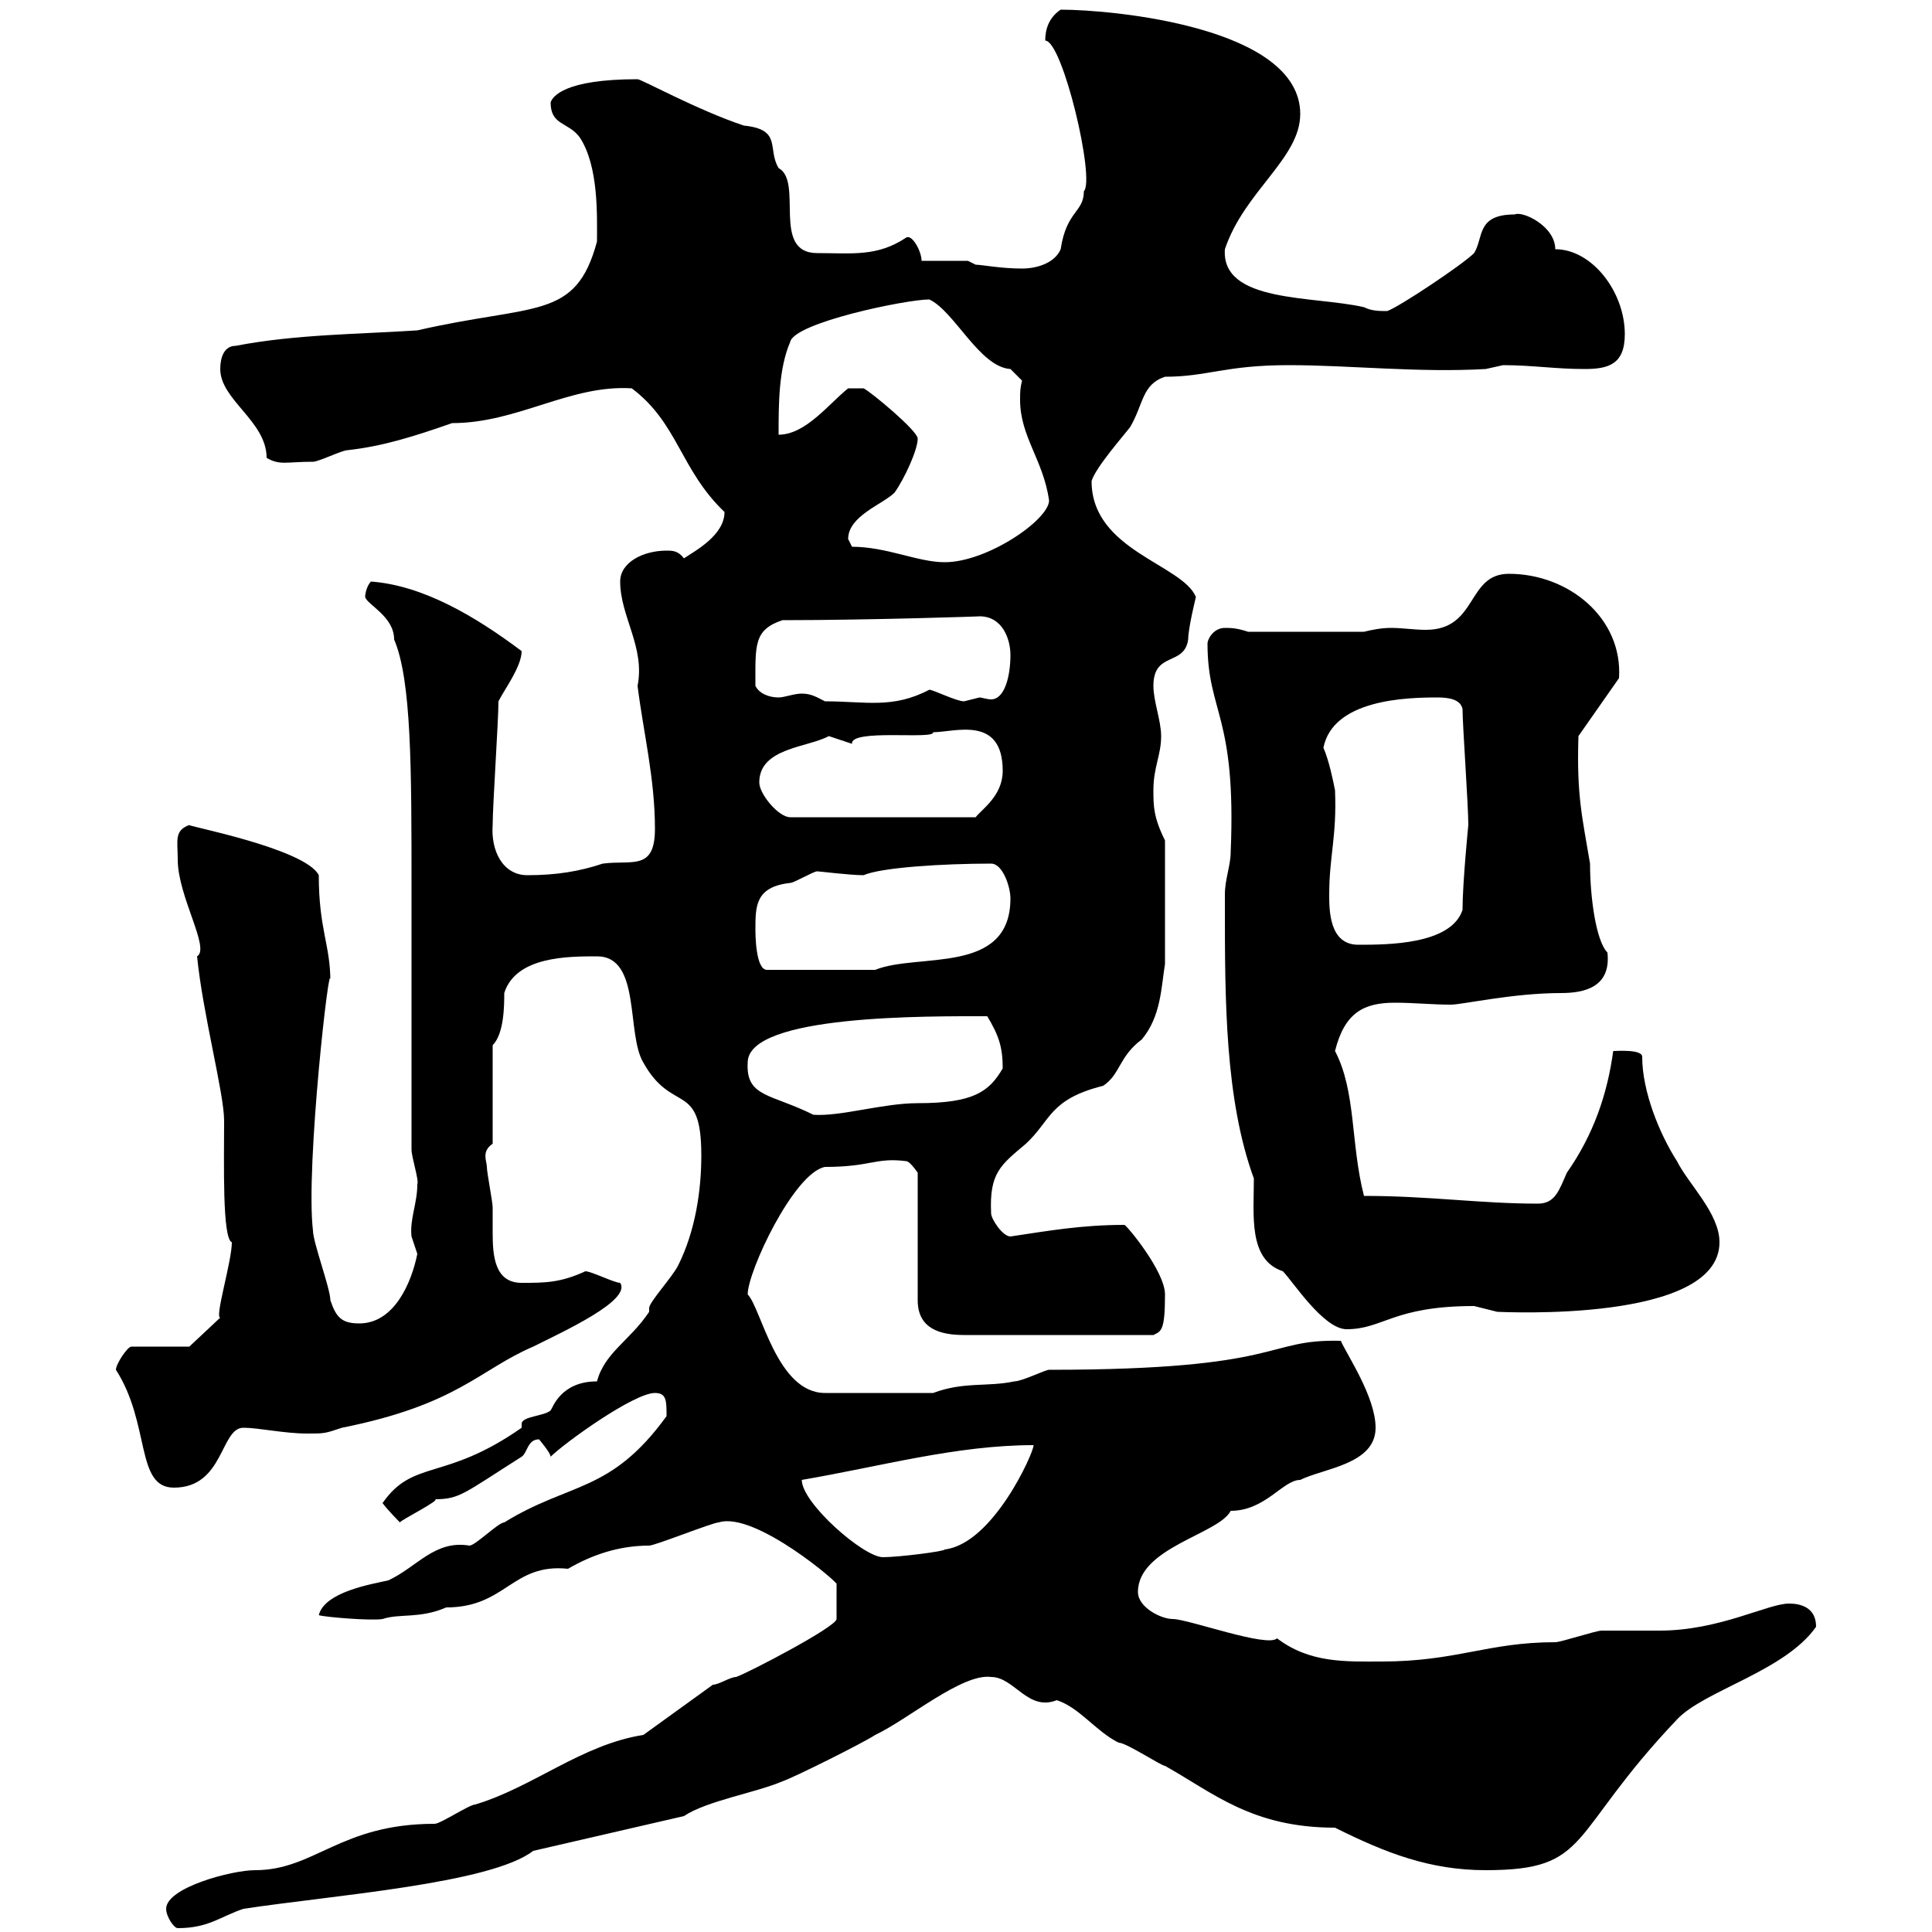 <svg xmlns="http://www.w3.org/2000/svg" xmlns:xlink="http://www.w3.org/1999/xlink" width="300" height="300"><path d="M25.80 296.40C25.80 297.60 27 299.40 27.60 299.40C32.40 299.40 34.20 297.60 37.80 296.40C51.60 294.30 76.20 292.50 82.80 287.40L106.20 282C109.80 279.60 117.30 278.40 121.50 276.60C123.30 276 134.10 270.60 135.90 269.40C141 267 149.40 259.80 153.90 260.40C157.50 260.40 159.60 265.80 164.10 264C167.70 265.20 170.10 268.80 173.70 270.60C174.90 270.60 180.30 274.20 180.90 274.20C188.40 278.40 194.40 283.80 207.30 283.80C215.10 287.70 222 290.40 230.70 290.40C247.20 290.40 243.30 285 260.40 267C264.60 262.50 277.20 259.50 282 252.60C282 249.60 279.60 249 277.80 249C274.50 249 267 253.20 257.70 253.20C256.80 253.20 249.60 253.20 248.70 253.20C247.80 253.20 242.40 255 241.50 255C231 255 226.20 258 214.50 258C209.10 258 203.40 258.30 198.30 254.40C196.80 255.90 184.50 251.40 182.10 251.40C180.30 251.40 176.70 249.60 176.70 247.20C176.70 240.30 189.30 238.20 191.10 234.60C196.50 234.60 199.20 229.80 201.90 229.80C205.50 228 213.60 227.40 213.60 221.70C213.60 216.90 209.10 210.30 208.20 208.20C196.20 207.90 199.80 212.70 162.90 212.70C162.30 212.70 158.70 214.50 157.50 214.50C153.30 215.40 149.70 214.50 144.90 216.30L128.10 216.30C120.60 216.30 118.20 203.10 116.10 201C116.10 197.40 123.30 182.10 128.10 181.20C135.30 181.20 135.90 179.70 140.70 180.30C141.30 180.30 142.50 182.10 142.50 182.10L142.50 201.90C142.50 206.40 146.10 207.30 149.70 207.30L179.10 207.30C180.30 206.70 180.90 206.70 180.90 201C180.90 197.40 174.90 190.20 174.60 190.20C168 190.20 162.90 191.10 156.90 192C155.70 192 153.90 189.30 153.90 188.40C153.60 182.10 155.40 180.90 159.30 177.60C163.20 174 162.90 170.70 171.30 168.60C174 166.80 173.70 164.10 177.30 161.40C180.30 157.80 180.30 153.30 180.90 149.70L180.90 130.50C179.10 126.90 179.10 125.10 179.10 122.70C179.10 119.10 180.30 117.30 180.30 114.30C180.30 111.90 179.10 108.90 179.10 106.50C179.10 101.10 183.90 103.50 184.50 99.30C184.50 97.50 185.70 92.70 185.70 92.70C183.60 87.60 169.50 85.50 169.50 74.70C170.10 72.60 174.60 67.50 175.50 66.30C177.60 62.70 177.30 59.70 180.90 58.50C187.50 58.50 190.20 56.70 200.10 56.70C209.70 56.70 220.20 57.90 230.70 57.30C230.70 57.30 233.40 56.70 233.40 56.70C237.90 56.70 241.50 57.30 246 57.30C249.60 57.30 252.30 56.70 252.30 51.90C252.30 45.30 247.20 38.70 241.50 38.70C241.50 35.10 236.40 32.70 235.20 33.30C229.20 33.30 230.40 36.90 228.90 39.30C227.10 41.10 217.20 47.70 215.40 48.30C214.20 48.30 213 48.30 211.80 47.70C204 45.90 189.60 47.10 190.20 38.70C193.20 29.70 201.90 24.60 201.90 17.70C201.90 4.20 172.80 1.50 164.70 1.50C162.90 2.70 162.30 4.50 162.30 6.30C165 6.30 170.10 27.90 168.30 29.70C168.30 33 165.60 32.70 164.70 38.70C163.80 40.80 161.10 41.70 158.70 41.70C155.40 41.70 152.40 41.10 151.50 41.10L150.30 40.50L143.10 40.50C143.10 39 141.60 36.30 140.70 36.90C136.20 39.90 132.30 39.30 126.90 39.30C119.70 39.30 124.80 28.20 120.90 26.10C119.10 23.10 121.50 20.10 115.50 19.50C108.30 17.10 99.60 12.30 99 12.30C87.60 12.30 85.80 15 85.50 15.90C85.50 19.50 88.20 18.90 90 21.30C93 25.80 92.70 33.60 92.70 37.50C89.40 49.80 83.10 47.10 64.80 51.30C55.80 51.90 45.90 51.90 36.60 53.70C34.80 53.70 34.20 55.50 34.20 57.30C34.20 62.10 41.40 65.40 41.40 71.10C43.50 72.30 44.40 71.70 48.60 71.70C49.50 71.70 53.10 69.90 54 69.90C59.40 69.30 64.20 67.80 70.20 65.70C80.40 65.70 88.50 59.70 98.10 60.30C105.30 65.70 105.60 72.90 112.50 79.50C112.50 83.10 108 85.50 106.20 86.70C105.30 85.50 104.40 85.50 103.50 85.50C99.90 85.50 96.30 87.30 96.30 90.30C96.30 95.70 100.20 100.50 99 106.50C99.90 113.70 101.70 120.90 101.70 128.70C101.70 135.30 98.10 133.50 93.60 134.10C90 135.30 86.40 135.90 81.90 135.90C78 135.90 76.20 132 76.50 128.10C76.50 125.10 77.40 111.90 77.40 108.90C78.30 107.10 81 103.50 81 101.10C73.80 95.70 65.70 90.90 57.60 90.30C57 90.90 56.70 92.10 56.70 92.70C57 93.90 61.20 95.70 61.20 99.30C63.90 105.60 63.90 119.40 63.90 137.70L63.90 178.50C63.90 179.70 65.10 183.30 64.80 183.90C64.80 186.90 63.60 189.30 63.90 192C63.90 192 64.80 194.70 64.80 194.70C63.90 199.20 61.20 205.50 55.80 205.50C53.10 205.50 52.20 204.60 51.30 201.90C51.30 200.10 48.60 192.90 48.60 191.10C47.40 181.20 51.30 147.30 51.30 152.40C51.30 146.70 49.50 144.30 49.50 135.90C47.40 131.70 28.20 128.10 29.40 128.10C27 129 27.60 130.50 27.60 133.50C27.60 139.20 32.70 147.30 30.60 148.50C31.50 157.50 34.80 169.80 34.80 174C34.80 180.60 34.50 192.30 36 192.90C36 195.90 33.30 204.60 34.20 204.60L29.40 209.10L20.40 209.10C19.80 209.10 18 211.80 18 212.70C23.40 221.10 21 231 27 231C34.80 231 34.20 221.70 37.80 221.70C40.20 221.70 44.10 222.60 47.70 222.60C50.40 222.60 50.40 222.60 53.10 221.70C71.10 218.10 74.40 212.70 82.80 209.10C87.60 206.70 98.10 201.90 96.30 199.20C95.40 199.20 91.80 197.40 90.90 197.40C87 199.20 84.60 199.20 81 199.20C76.80 199.20 76.50 195 76.50 191.40C76.50 189.90 76.50 188.40 76.50 187.50C76.50 186.60 75.60 182.10 75.60 181.20C75.60 180.30 74.70 178.80 76.50 177.60L76.50 162.30C78.30 160.50 78.30 156 78.30 154.20C80.10 148.50 88.20 148.50 92.70 148.50C99.60 148.50 97.20 160.50 99.90 165C104.40 173.10 108.90 167.70 108.90 179.40C108.90 184.80 108 191.10 105.30 196.50C104.40 198.30 100.80 202.20 100.80 203.10C100.80 203.70 100.80 203.70 100.80 203.70C97.80 208.20 93.90 210 92.70 214.50C87 214.50 85.80 218.70 85.50 219C84.60 219.90 81 219.90 81 221.10C81 221.10 81 221.70 81 221.70C69 230.10 64.20 226.50 59.40 233.40C60.30 234.60 62.10 236.40 62.10 236.40C62.10 236.10 68.70 232.80 67.50 232.80C71.40 232.80 72 231.90 81 226.20C81.90 225.60 81.90 223.50 83.70 223.50C83.70 223.50 85.50 225.60 85.50 226.20C87.60 224.10 98.40 216.30 101.70 216.30C103.50 216.30 103.50 217.50 103.50 219.90C94.80 231.90 88.50 230.10 78.30 236.40C77.40 236.40 73.80 240 72.90 240C67.50 239.10 64.80 243.30 60.30 245.40C57.60 246 50.40 247.20 49.50 250.80C50.40 251.10 57.60 251.70 59.40 251.40C62.10 250.50 65.10 251.40 69.30 249.60C78.60 249.60 79.50 242.70 88.20 243.60C91.80 241.50 96 240 100.80 240C101.70 240 110.70 236.40 111.60 236.40C117.30 234.60 130.80 246.30 129.90 246C129.90 246.30 129.90 250.80 129.90 251.40C129.90 252.60 116.10 259.80 114.30 260.40C113.40 260.40 111.60 261.60 110.70 261.60L99.90 269.40C90.30 270.90 82.80 277.50 73.80 280.20C72.90 280.20 68.40 283.20 67.50 283.20C52.80 283.20 48.90 290.40 39.60 290.40C36 290.40 25.80 293.10 25.80 296.40ZM124.50 229.80C136.80 227.70 148.50 224.40 160.50 224.40C160.50 225.60 154.20 239.70 146.70 240.60C146.70 240.90 139.50 241.80 137.10 241.80C134.10 241.80 124.50 233.40 124.50 229.80ZM190.20 138.90C190.20 138.90 190.20 140.70 190.20 140.70C190.20 155.10 190.20 170.70 194.70 183C194.70 188.70 193.80 195.60 199.20 197.40C200.70 198.90 205.50 206.40 209.10 206.40C214.80 206.40 216.30 202.80 228.90 202.80C228.90 202.80 232.50 203.70 232.50 203.70C233.10 203.70 267 205.50 267 192.90C267 188.40 262.20 183.90 260.40 180.30C257.70 176.10 255 169.50 255 164.10C255 162.90 251.10 163.20 250.50 163.20C249.60 169.80 247.50 176.10 243.30 182.10C242.10 184.80 241.50 186.90 238.80 186.90C229.80 186.90 222 185.70 211.80 185.70C209.70 177.60 210.60 169.50 207.30 163.20C208.80 157.20 211.80 155.70 216.60 155.70C219.60 155.70 222.30 156 225.30 156C227.10 156 234.90 154.20 242.40 154.20C246 154.20 250.20 153.30 249.60 147.90C247.80 146.10 246.90 139.20 246.90 134.10C245.70 126.90 244.80 123.60 245.10 114.30L251.40 105.30C252 96 243.60 89.10 234.30 89.10C227.70 89.10 229.50 97.80 221.40 97.80C219.60 97.80 217.80 97.50 216 97.50C214.50 97.50 213 97.80 211.80 98.10L193.80 98.10C192 97.50 191.10 97.50 190.20 97.50C188.40 97.50 187.50 99.30 187.50 99.90C187.50 110.70 192 111 191.10 132.30C191.10 134.40 190.20 136.50 190.20 138.90ZM116.10 165C116.10 157.50 144.30 157.80 153.30 157.80C155.10 160.80 155.70 162.60 155.70 165.90C153.60 169.50 151.20 171.30 142.50 171.30C137.10 171.30 130.50 173.40 126.30 173.10C119.70 169.80 115.80 170.40 116.10 165ZM117.30 144.30C117.30 140.70 117.30 137.70 122.70 137.10C123.30 137.10 126.30 135.30 126.90 135.30C127.20 135.30 132 135.90 134.10 135.90C136.80 134.70 146.40 134.10 153.90 134.10C155.70 134.10 156.90 137.70 156.90 139.50C156.90 151.50 142.50 147.90 135.90 150.60L119.10 150.60C117.30 150.60 117.30 144.90 117.30 144.30ZM206.40 138.90C206.40 132.90 207.60 129.90 207.30 122.70C207 121.20 206.40 118.20 205.50 116.10C207 108.60 218.40 108.30 223.20 108.30C225 108.30 226.80 108.60 227.10 110.10C227.10 112.50 228 125.10 228 128.10C228 128.10 227.10 137.10 227.10 141.30C225.30 146.70 215.40 146.70 210.90 146.70C206.40 146.70 206.40 141.30 206.40 138.90ZM117.90 121.50C117.90 116.10 125.40 116.10 128.70 114.30C128.70 114.30 132.30 115.50 132.30 115.50C132 113.10 145.20 114.90 144.90 113.70C148.20 113.70 155.70 111 155.70 119.70C155.70 123.60 152.40 125.70 151.50 126.90L122.70 126.90C120.90 126.90 117.90 123.30 117.90 121.50ZM117.30 106.50C117.30 100.20 117 97.80 121.50 96.30C135 96.30 153 95.70 152.10 95.70C155.70 95.70 156.90 99.30 156.90 101.70C156.90 105 156 108.60 153.90 108.60C153.30 108.60 152.40 108.30 152.10 108.30C152.10 108.30 149.70 108.90 149.70 108.90C148.50 108.90 144.90 107.10 144.30 107.10C138.60 110.10 134.40 108.90 128.10 108.90C126.90 108.30 126 107.70 124.50 107.70C123.30 107.70 121.80 108.30 120.90 108.30C119.40 108.30 117.90 107.70 117.30 106.50ZM132.30 84.90C132.30 84.90 131.70 83.70 131.70 83.70C131.70 80.10 137.10 78.30 138.90 76.50C140.40 74.40 142.50 69.90 142.50 68.10C142.50 66.90 135.30 60.90 134.10 60.30L131.70 60.30C128.70 62.70 125.10 67.50 120.90 67.50C120.90 62.70 120.90 57.30 122.70 53.10C123.30 50.10 140.70 46.50 144.30 46.50C148.20 48.30 152.10 57 156.90 57.30C156.90 57.30 158.70 59.10 158.70 59.10C158.40 60.30 158.40 60.90 158.40 62.10C158.40 67.80 162 71.40 162.90 77.70C162.90 80.70 153.30 87.30 146.70 87.30C142.50 87.30 137.70 84.90 132.30 84.90Z"/></svg>